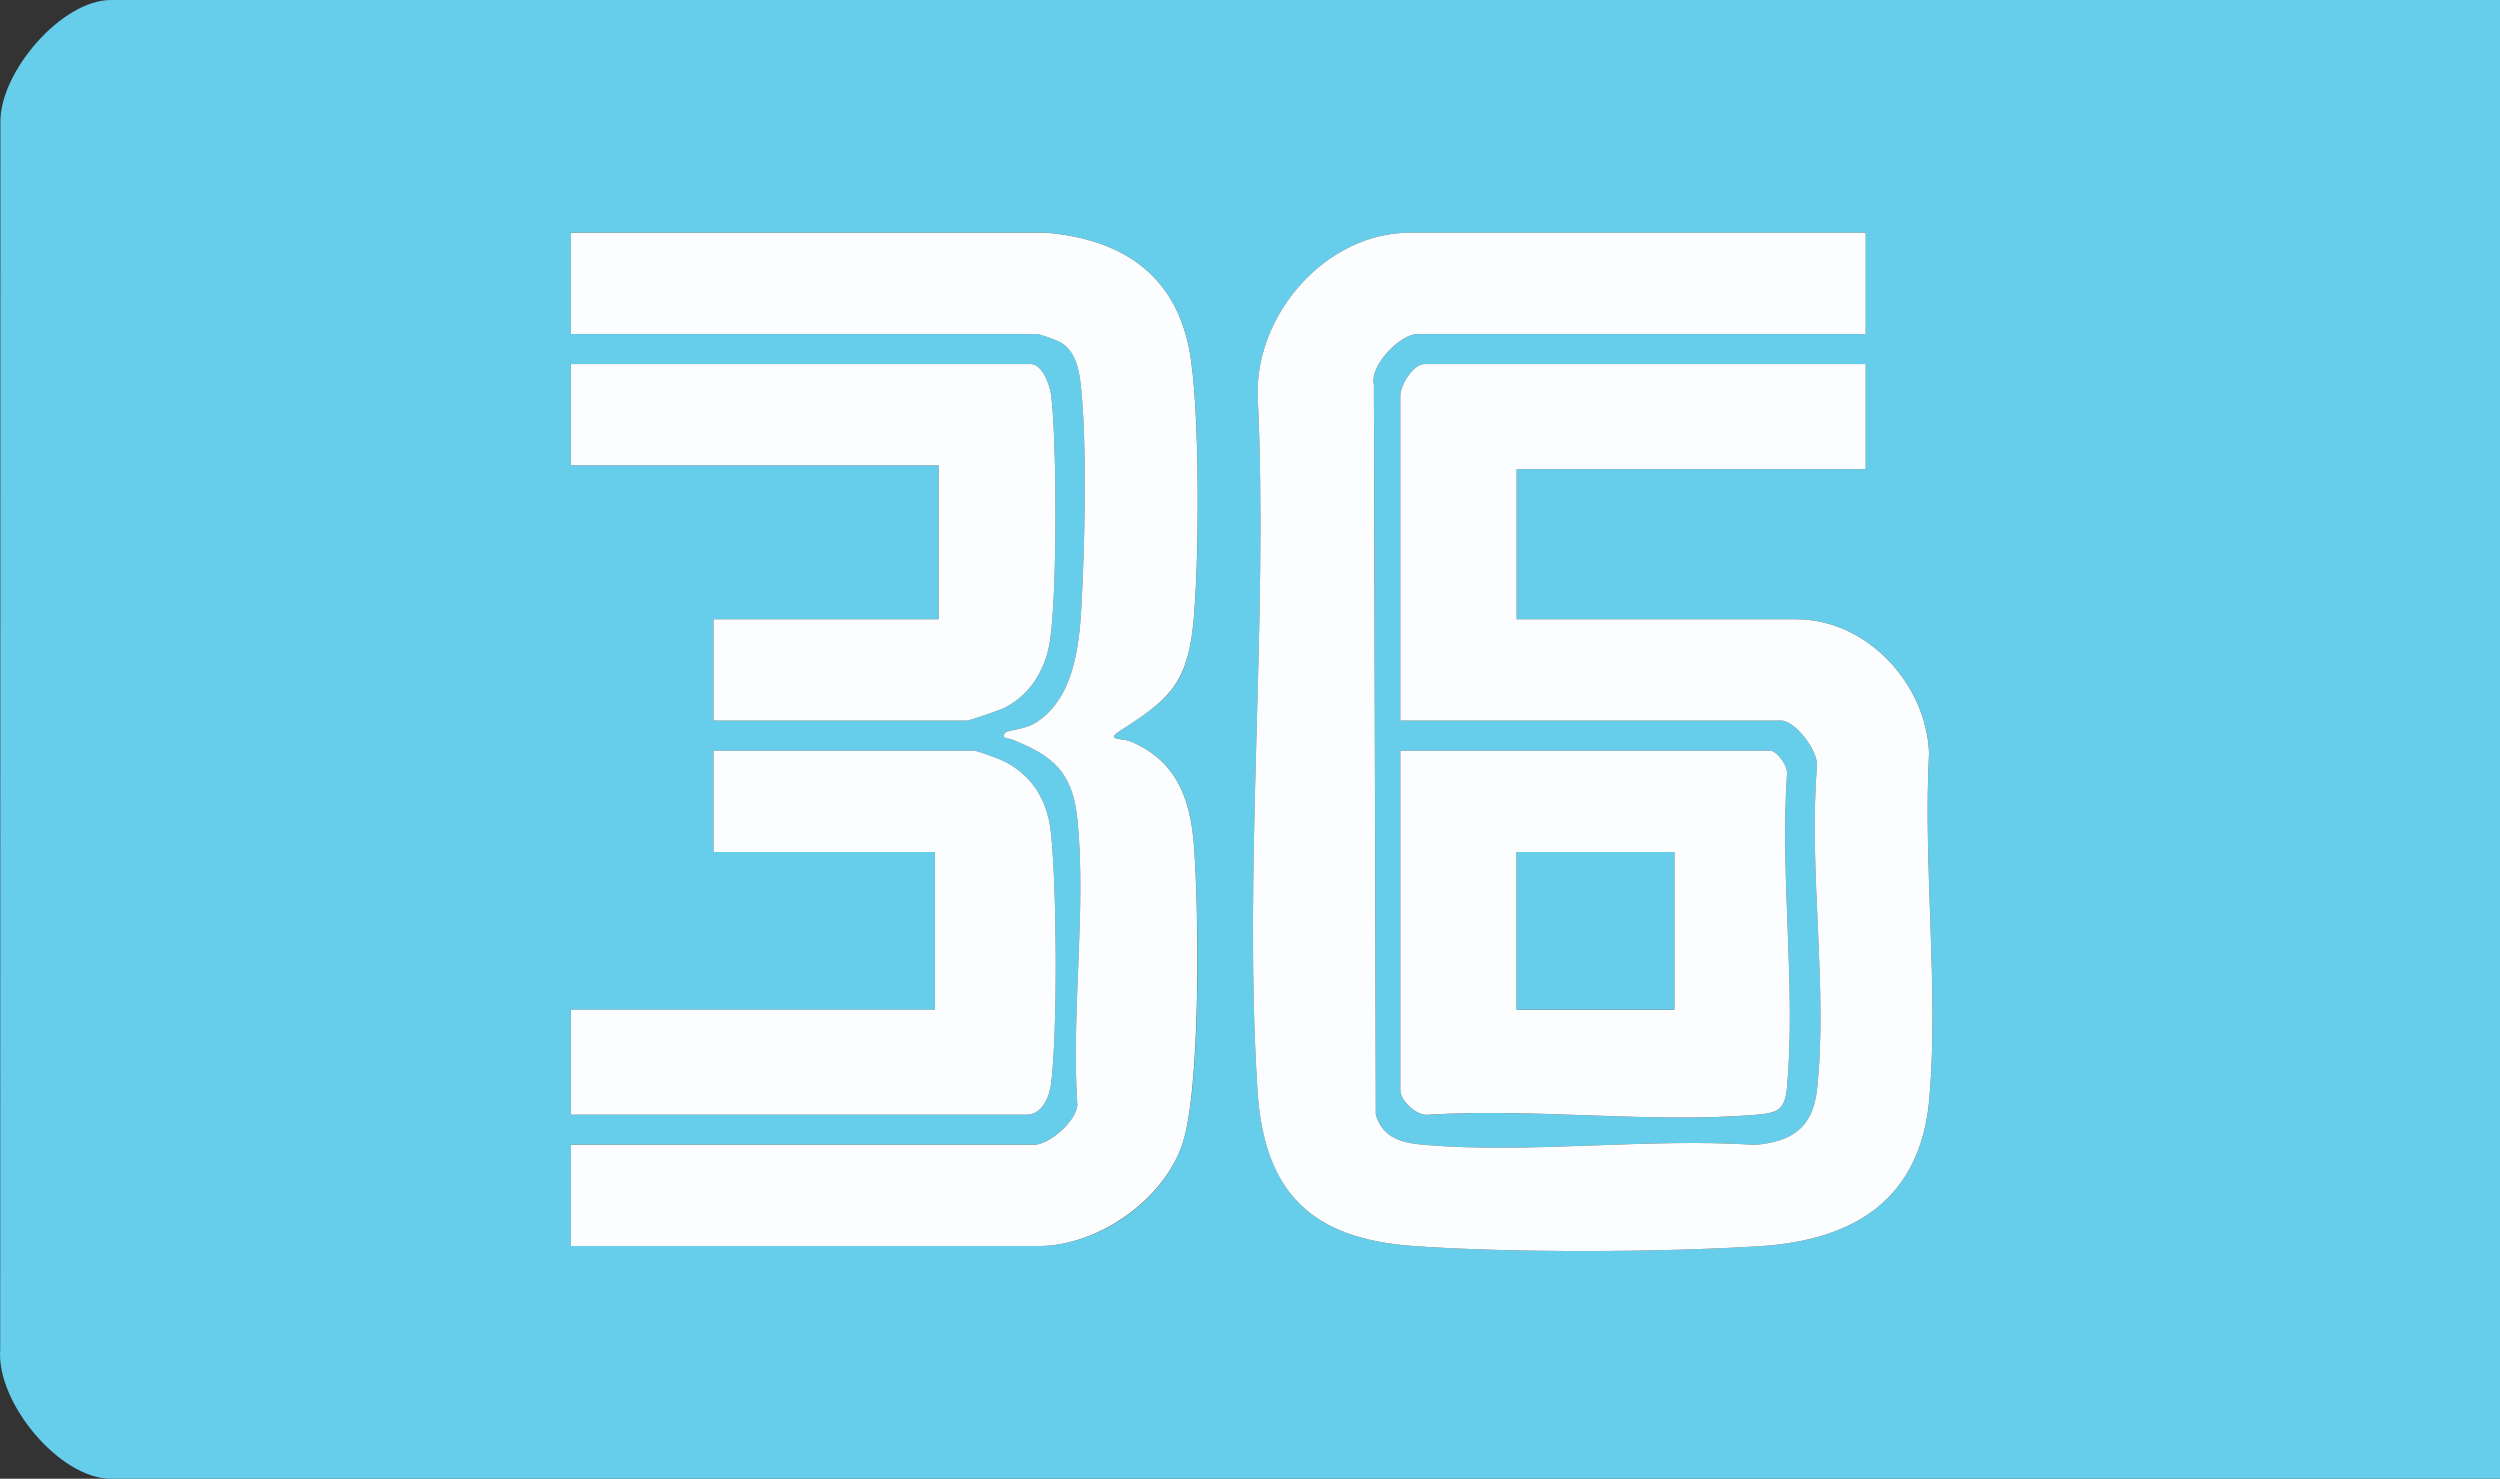 <svg viewBox="0 0 666.1 394" xmlns="http://www.w3.org/2000/svg" data-sanitized-data-name="Layer 2" data-name="Layer 2" id="Layer_2">
  <rect x="0" y="0" width="666.1" height="394" fill="#333333" stroke="none"/>
  <defs>
    <style>
      .cls-1 {
        fill: #66ceea;
      }

      .cls-2 {
        fill: #fbfdfe;
      }
    </style>
  </defs>
  <g data-sanitized-data-name="Layer 1" data-name="Layer 1" id="Layer_1-2">
    <path d="M666.1,0v394H29.6c-13.84,0-30.66-20.46-29.54-34.46L.11,32.51C-.04,19.22,16.36,0,29.6,0h636.5ZM278.6,62h-126.5v27h124.5c.36,0,5.19,1.74,5.87,2.13,4.07,2.33,5.03,7.15,5.51,11.49,1.7,15.55,1.05,42.88.17,58.92-.61,11.05-2.16,25.12-12.7,31.3-2.06,1.21-7.07,1.9-7.35,2.16-1.9,1.77.65,1.66,1.49,2,11.01,4.37,16.24,8.66,17.51,21.5,2.37,23.95-1.7,51.59-.04,75.94-.31,4.41-7.64,10.55-11.45,10.55h-123.5v27h124.5c15.91,0,33.02-11.84,38.27-26.73s4.54-62.84,3.26-79.81c-.95-12.72-4.68-22.85-17.04-27.98-1.88-.78-6.72-.13-2.71-2.72,12.14-7.85,17.62-11.58,19.44-27.53s1.99-59.57-1.02-74.43c-4.08-20.15-18.37-29.11-38.2-30.8ZM497.1,62h-121.5c-22.24,0-41.14,21.67-40.49,43.51,2.89,60.61-3.88,124.84-.05,185.03,1.74,27.33,14.44,39.52,41.55,41.45,26.21,1.86,65.71,1.67,92.04.06,25.38-1.56,43.17-12.48,45.44-39.56,2.46-29.39-1.7-62.12-.11-91.86-.68-18.35-16.5-35.63-35.37-35.63h-74.5v-40h93v-28h-117.5c-3.18,0-6.5,5.7-6.5,8.5v86.5h101.5c3.72,0,10.15,8.31,9.5,12.5-2.26,27.25,3.01,59.34,0,86.01-1.14,10.14-6.9,13.71-16.47,14.53-28.49-1.9-59.95,2.41-88.07,0-6.02-.52-11.01-1.7-12.99-8.01l-.51-194.57c-1.17-5.23,7.17-13.46,11.54-13.46h119.5v-27ZM190.1,192h67.5c.62,0,8.56-2.72,9.73-3.27,7.27-3.46,11.45-10.65,12.51-18.49,1.8-13.31,1.79-51.24.26-64.74-.31-2.75-2.29-8.5-5.5-8.5h-122.5v27h98v41h-60v27ZM152.1,297h121.5c4.17,0,6.1-4.98,6.5-8.5,1.68-14.95,1.5-51.81-.12-66.87-.92-8.51-5.13-15.35-12.97-19.03-1.07-.5-6.84-2.59-7.41-2.59h-69.5v27h59v42h-97v28ZM373.1,200v90.5c0,2.73,4.31,6.98,7.48,6.52,28.21-1.8,59.19,2.32,87.06.02,6.1-.5,7.94-1.19,8.51-7.49,2.37-26.4-1.88-56.29-.03-83.06.48-2.18-2.66-6.48-4.52-6.48h-98.5Z" class="cls-1"></path>
    <path d="M497.1,62v27h-119.5c-4.36,0-12.71,8.24-11.54,13.46l.51,194.57c1.98,6.3,6.97,7.49,12.99,8.01,28.12,2.41,59.59-1.9,88.07,0,9.56-.82,15.32-4.39,16.47-14.53,3.01-26.66-2.26-58.76,0-86.01.65-4.19-5.78-12.5-9.5-12.5h-101.5v-86.5c0-2.8,3.32-8.5,6.5-8.5h117.5v28h-93v40h74.5c18.87,0,34.69,17.28,35.37,35.63-1.58,29.74,2.58,62.47.11,91.86-2.27,27.08-20.05,38.01-45.44,39.56-26.33,1.62-65.83,1.8-92.04-.06-27.11-1.93-39.81-14.12-41.55-41.45-3.83-60.19,2.94-124.42.05-185.03-.65-21.84,18.25-43.51,40.49-43.51h121.5Z" class="cls-2"></path>
    <path d="M278.6,62c19.83,1.68,34.13,10.65,38.2,30.8,3.01,14.86,2.8,58.7,1.02,74.43s-7.29,19.69-19.44,27.53c-4.01,2.59.83,1.94,2.71,2.72,12.36,5.13,16.09,15.26,17.04,27.98,1.27,16.98,1.9,65.19-3.26,79.81s-22.36,26.73-38.27,26.73h-124.5v-27h123.5c3.81,0,11.13-6.14,11.45-10.55-1.66-24.35,2.41-51.99.04-75.94-1.27-12.84-6.5-17.13-17.51-21.5-.84-.33-3.39-.23-1.49-2,.28-.26,5.29-.95,7.35-2.16,10.53-6.18,12.09-20.25,12.7-31.3.88-16.04,1.53-43.38-.17-58.92-.48-4.35-1.44-9.16-5.51-11.49-.68-.39-5.51-2.13-5.87-2.13h-124.5v-27h126.5Z" class="cls-2"></path>
    <path d="M373.1,200h98.5c1.86,0,5,4.3,4.52,6.48-1.85,26.78,2.4,56.67.03,83.06-.57,6.31-2.41,6.99-8.51,7.49-27.87,2.31-58.85-1.82-87.06-.02-3.16.45-7.48-3.79-7.48-6.52v-90.5ZM446.1,227h-42v42h42v-42Z" class="cls-2"></path>
    <path d="M152.1,297v-28h97v-42h-59v-27h69.5c.57,0,6.34,2.09,7.41,2.59,7.84,3.68,12.05,10.52,12.97,19.03,1.63,15.06,1.81,51.93.12,66.87-.4,3.52-2.33,8.5-6.5,8.5h-121.5Z" class="cls-2"></path>
    <path d="M190.1,192v-27h60v-41h-98v-27h122.5c3.21,0,5.19,5.75,5.5,8.5,1.53,13.5,1.55,51.43-.26,64.74-1.06,7.84-5.24,15.03-12.51,18.49-1.17.56-9.11,3.27-9.73,3.27h-67.5Z" class="cls-2"></path>
    <rect height="42" width="42" y="227" x="404.1" class="cls-1"></rect>
  </g>
</svg>